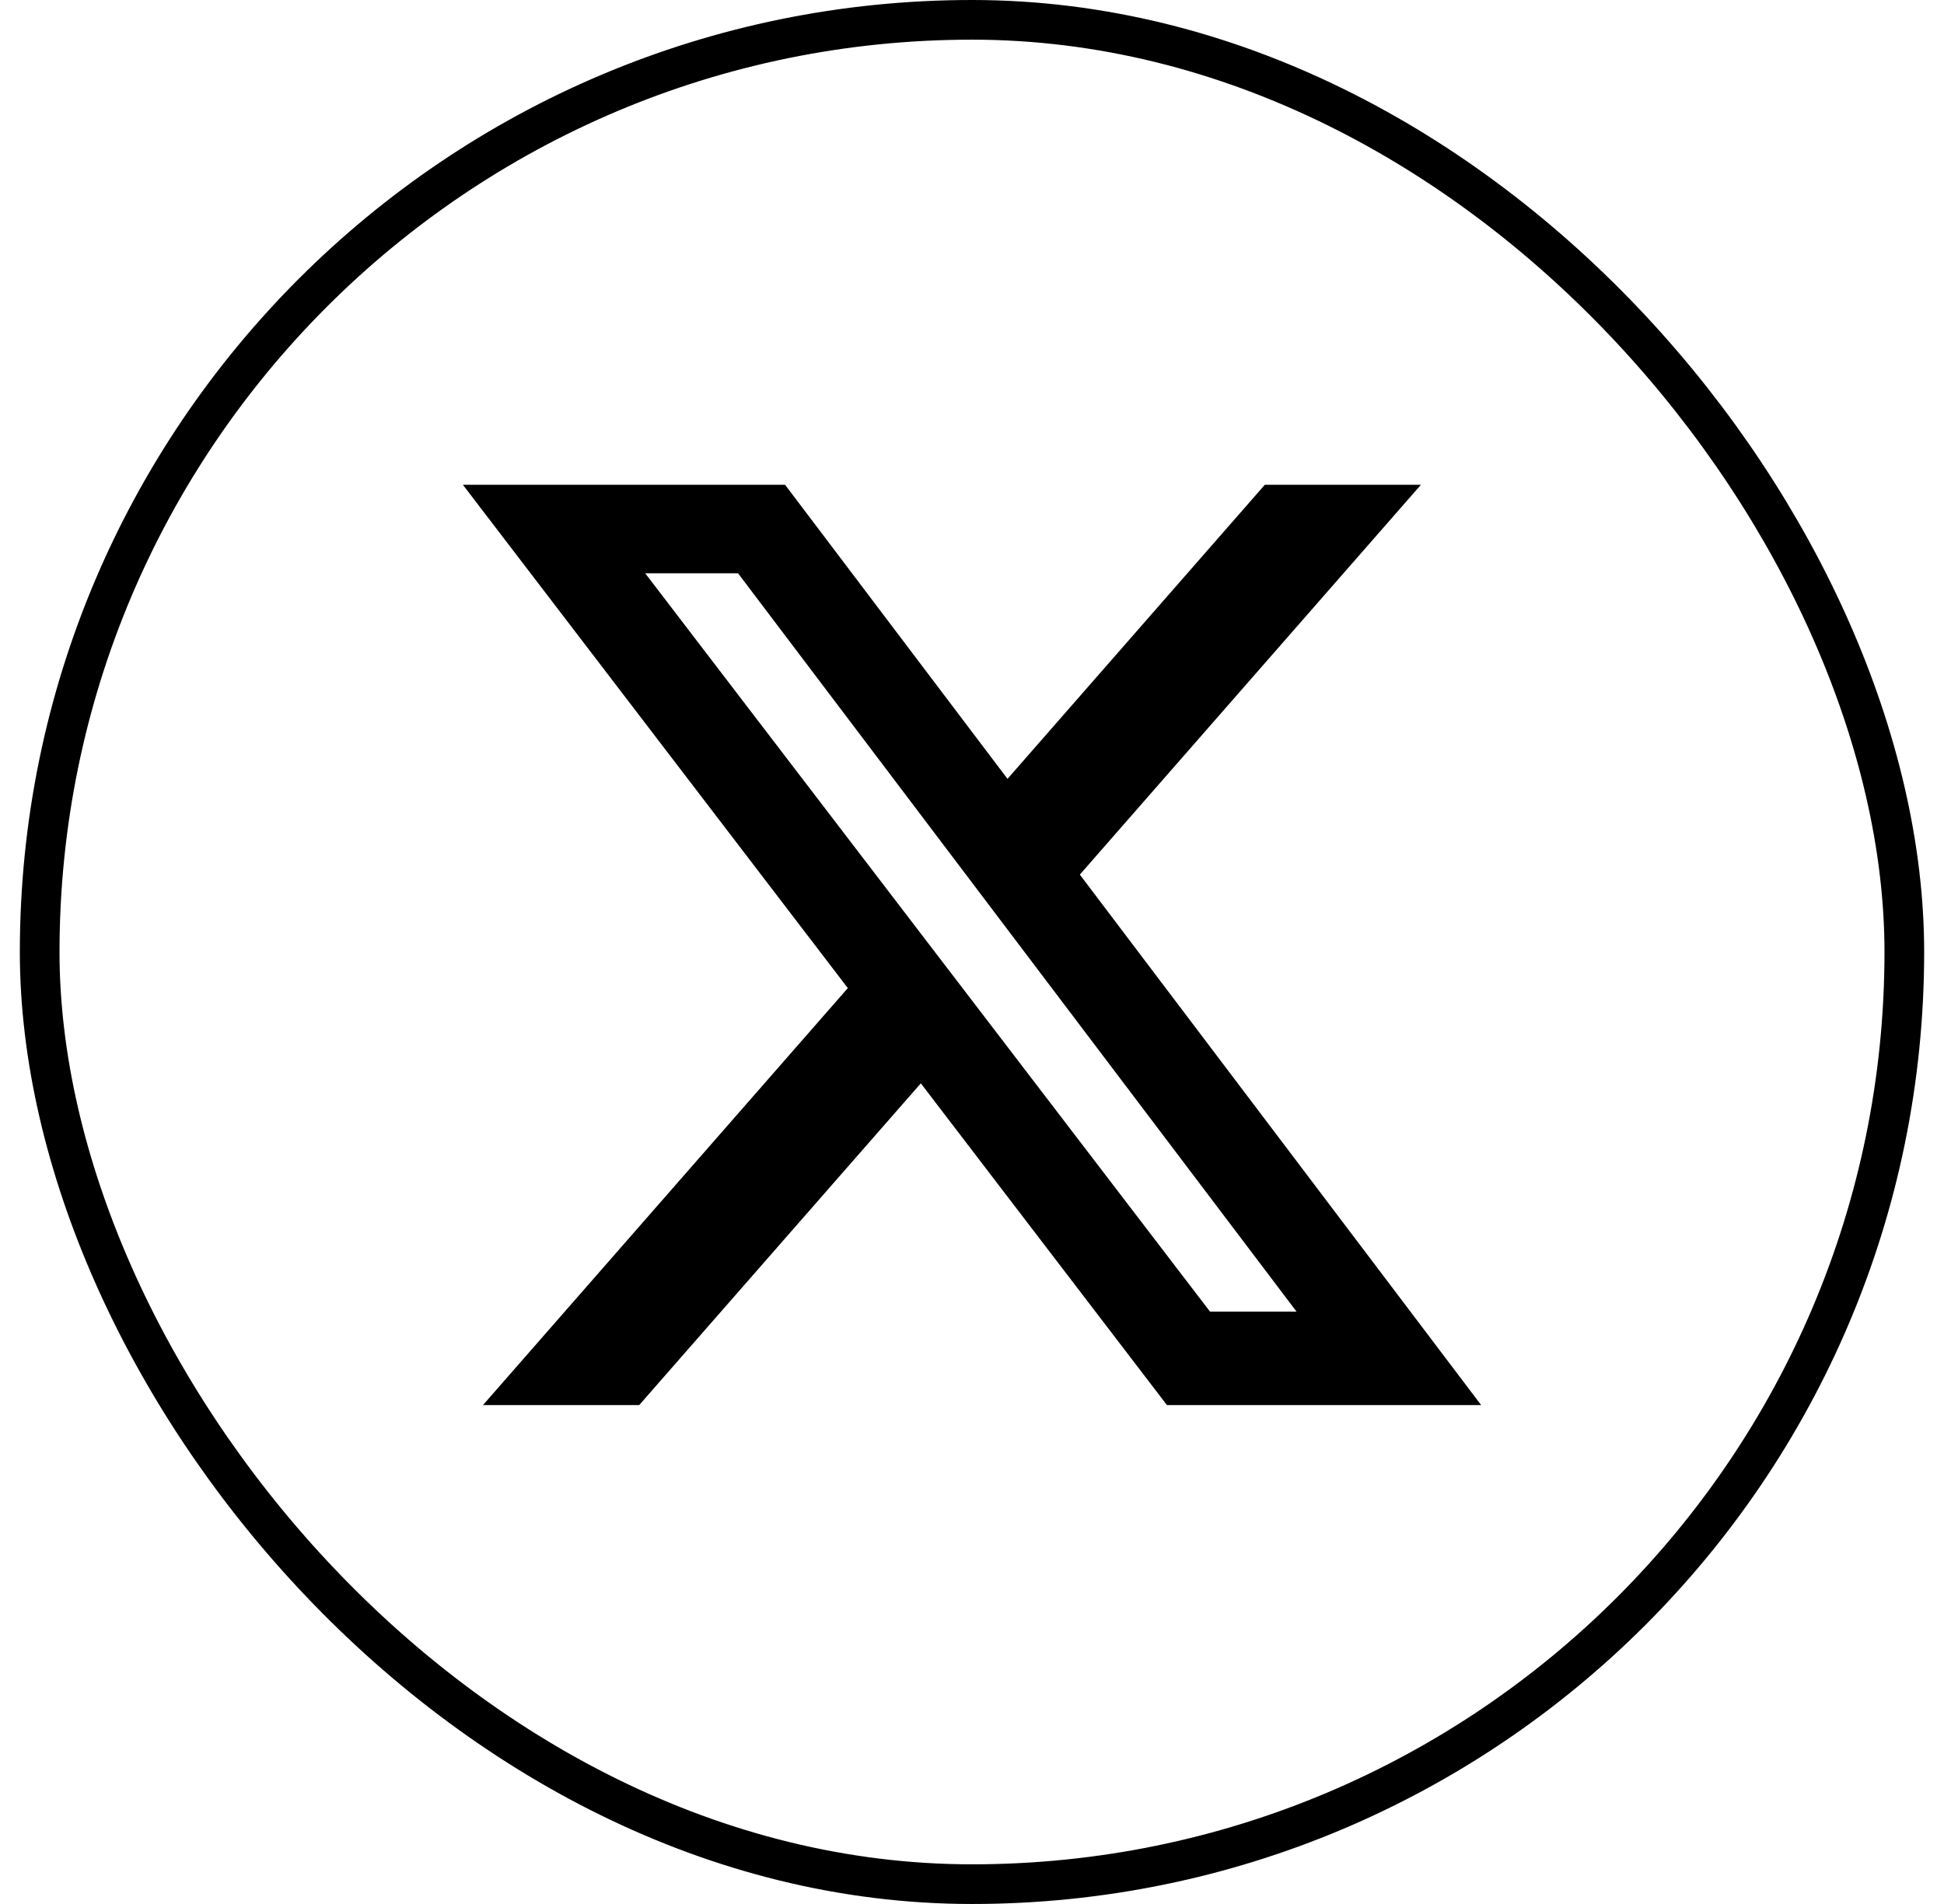 <svg width="49" height="48" viewBox="0 0 49 48" fill="none" xmlns="http://www.w3.org/2000/svg">
<rect x="1" y="0.5" width="47" height="47" rx="23.5" stroke="black"/>
<path d="M31.881 12.221H35.816L27.218 22.049L37.333 35.422H29.413L23.21 27.311L16.112 35.422H12.174L21.37 24.91L11.667 12.221H19.788L25.395 19.635L31.881 12.221ZM30.499 33.066H32.68L18.603 14.453H16.263L30.499 33.066Z" fill="black"/>
</svg>
